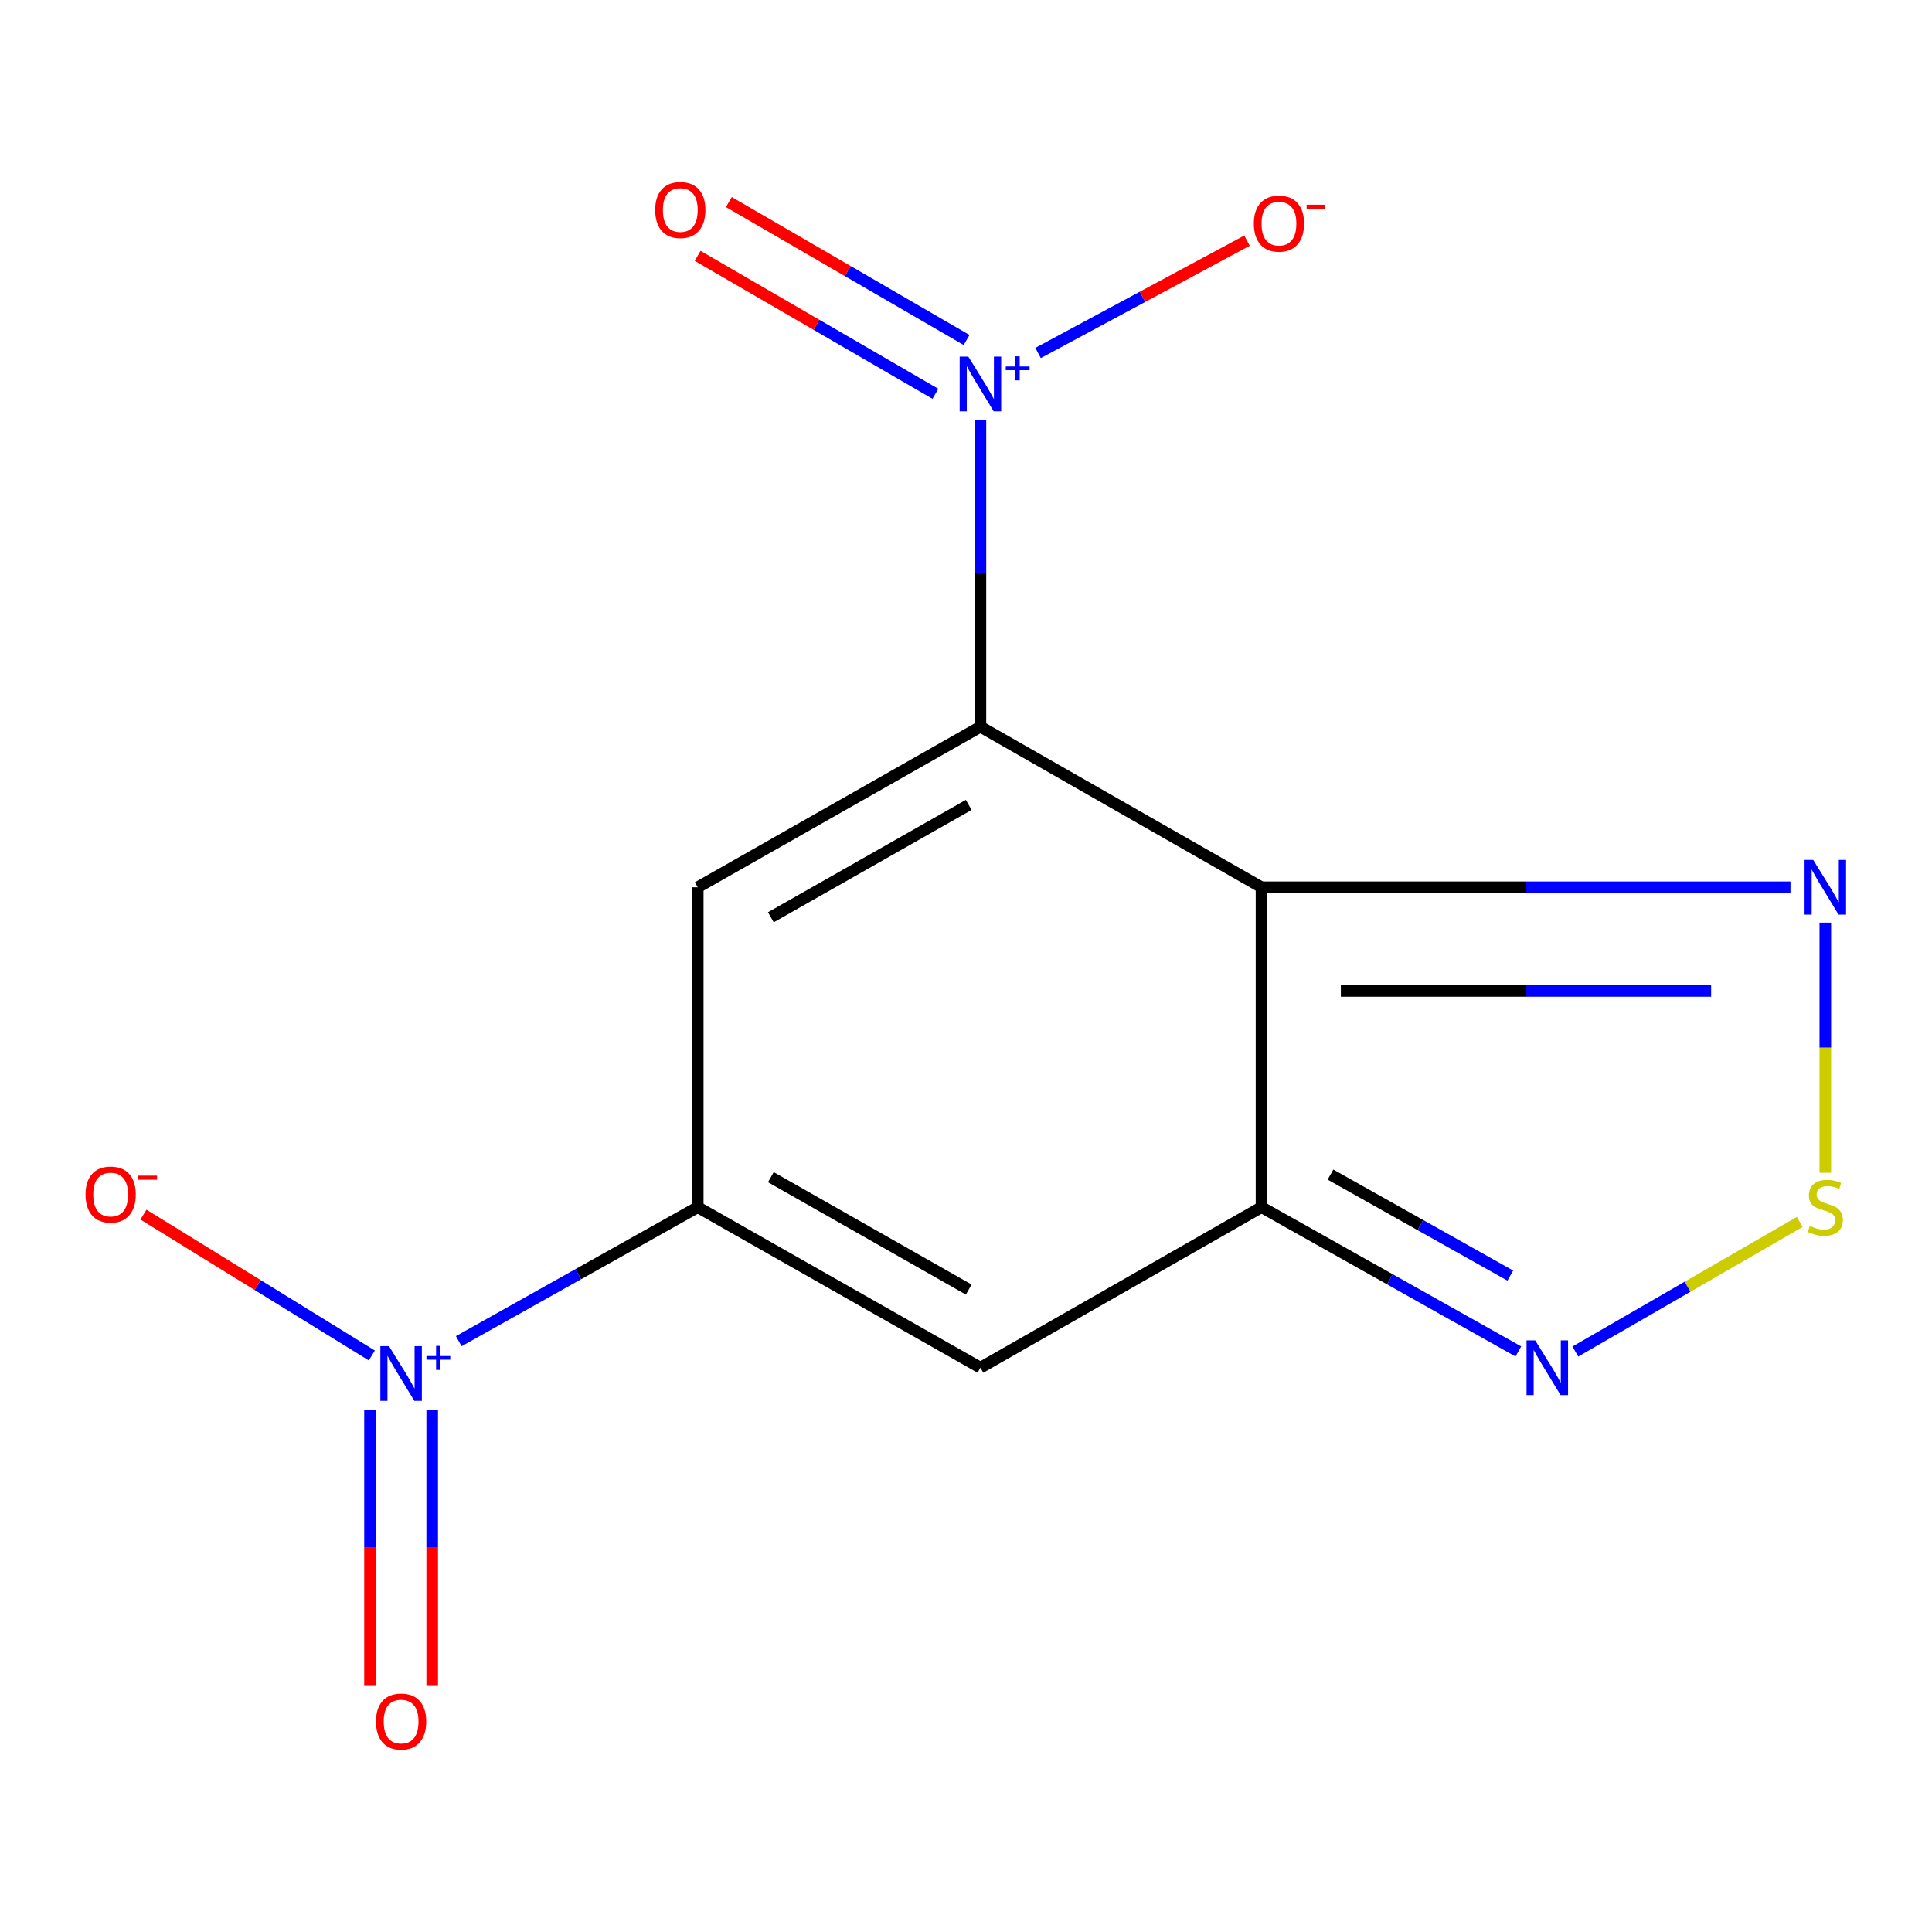 <?xml version='1.0' encoding='iso-8859-1'?>
<svg version='1.1' baseProfile='full'
              xmlns='http://www.w3.org/2000/svg'
                      xmlns:rdkit='http://www.rdkit.org/xml'
                      xmlns:xlink='http://www.w3.org/1999/xlink'
                  xml:space='preserve'
width='1000px' height='1000px' viewBox='0 0 1000 1000'>
<!-- END OF HEADER -->
<rect style='opacity:1.0;fill:#FFFFFF;stroke:none' width='1000' height='1000' x='0' y='0'> </rect>
<path class='bond-0' d='M 507.465,376.16 L 652.957,459.26' style='fill:none;fill-rule:evenodd;stroke:#000000;stroke-width:6px;stroke-linecap:butt;stroke-linejoin:miter;stroke-opacity:1' />
<path class='bond-1' d='M 507.465,376.16 L 361.15,459.26' style='fill:none;fill-rule:evenodd;stroke:#000000;stroke-width:6px;stroke-linecap:butt;stroke-linejoin:miter;stroke-opacity:1' />
<path class='bond-1' d='M 501.414,416.615 L 398.994,474.785' style='fill:none;fill-rule:evenodd;stroke:#000000;stroke-width:6px;stroke-linecap:butt;stroke-linejoin:miter;stroke-opacity:1' />
<path class='bond-3' d='M 507.465,376.16 L 507.465,296.752' style='fill:none;fill-rule:evenodd;stroke:#000000;stroke-width:6px;stroke-linecap:butt;stroke-linejoin:miter;stroke-opacity:1' />
<path class='bond-3' d='M 507.465,296.752 L 507.465,217.343' style='fill:none;fill-rule:evenodd;stroke:#0000FF;stroke-width:6px;stroke-linecap:butt;stroke-linejoin:miter;stroke-opacity:1' />
<path class='bond-4' d='M 652.957,459.26 L 652.957,624.835' style='fill:none;fill-rule:evenodd;stroke:#000000;stroke-width:6px;stroke-linecap:butt;stroke-linejoin:miter;stroke-opacity:1' />
<path class='bond-7' d='M 652.957,459.26 L 789.852,459.26' style='fill:none;fill-rule:evenodd;stroke:#000000;stroke-width:6px;stroke-linecap:butt;stroke-linejoin:miter;stroke-opacity:1' />
<path class='bond-7' d='M 789.852,459.26 L 926.746,459.26' style='fill:none;fill-rule:evenodd;stroke:#0000FF;stroke-width:6px;stroke-linecap:butt;stroke-linejoin:miter;stroke-opacity:1' />
<path class='bond-7' d='M 694.026,512.908 L 789.852,512.908' style='fill:none;fill-rule:evenodd;stroke:#000000;stroke-width:6px;stroke-linecap:butt;stroke-linejoin:miter;stroke-opacity:1' />
<path class='bond-7' d='M 789.852,512.908 L 885.678,512.908' style='fill:none;fill-rule:evenodd;stroke:#0000FF;stroke-width:6px;stroke-linecap:butt;stroke-linejoin:miter;stroke-opacity:1' />
<path class='bond-2' d='M 361.15,459.26 L 361.15,624.835' style='fill:none;fill-rule:evenodd;stroke:#000000;stroke-width:6px;stroke-linecap:butt;stroke-linejoin:miter;stroke-opacity:1' />
<path class='bond-5' d='M 361.15,624.835 L 299.303,659.518' style='fill:none;fill-rule:evenodd;stroke:#000000;stroke-width:6px;stroke-linecap:butt;stroke-linejoin:miter;stroke-opacity:1' />
<path class='bond-5' d='M 299.303,659.518 L 237.457,694.202' style='fill:none;fill-rule:evenodd;stroke:#0000FF;stroke-width:6px;stroke-linecap:butt;stroke-linejoin:miter;stroke-opacity:1' />
<path class='bond-6' d='M 361.15,624.835 L 507.465,707.935' style='fill:none;fill-rule:evenodd;stroke:#000000;stroke-width:6px;stroke-linecap:butt;stroke-linejoin:miter;stroke-opacity:1' />
<path class='bond-6' d='M 398.994,609.31 L 501.414,667.48' style='fill:none;fill-rule:evenodd;stroke:#000000;stroke-width:6px;stroke-linecap:butt;stroke-linejoin:miter;stroke-opacity:1' />
<path class='bond-10' d='M 537.296,182.709 L 591.372,153.633' style='fill:none;fill-rule:evenodd;stroke:#0000FF;stroke-width:6px;stroke-linecap:butt;stroke-linejoin:miter;stroke-opacity:1' />
<path class='bond-10' d='M 591.372,153.633 L 645.448,124.558' style='fill:none;fill-rule:evenodd;stroke:#FF0000;stroke-width:6px;stroke-linecap:butt;stroke-linejoin:miter;stroke-opacity:1' />
<path class='bond-12' d='M 500.312,175.991 L 438.779,140.291' style='fill:none;fill-rule:evenodd;stroke:#0000FF;stroke-width:6px;stroke-linecap:butt;stroke-linejoin:miter;stroke-opacity:1' />
<path class='bond-12' d='M 438.779,140.291 L 377.246,104.591' style='fill:none;fill-rule:evenodd;stroke:#FF0000;stroke-width:6px;stroke-linecap:butt;stroke-linejoin:miter;stroke-opacity:1' />
<path class='bond-12' d='M 484.158,203.833 L 422.626,168.133' style='fill:none;fill-rule:evenodd;stroke:#0000FF;stroke-width:6px;stroke-linecap:butt;stroke-linejoin:miter;stroke-opacity:1' />
<path class='bond-12' d='M 422.626,168.133 L 361.093,132.433' style='fill:none;fill-rule:evenodd;stroke:#FF0000;stroke-width:6px;stroke-linecap:butt;stroke-linejoin:miter;stroke-opacity:1' />
<path class='bond-9' d='M 652.957,624.835 L 719.428,662.176' style='fill:none;fill-rule:evenodd;stroke:#000000;stroke-width:6px;stroke-linecap:butt;stroke-linejoin:miter;stroke-opacity:1' />
<path class='bond-9' d='M 719.428,662.176 L 785.9,699.518' style='fill:none;fill-rule:evenodd;stroke:#0000FF;stroke-width:6px;stroke-linecap:butt;stroke-linejoin:miter;stroke-opacity:1' />
<path class='bond-9' d='M 688.664,607.974 L 735.194,634.113' style='fill:none;fill-rule:evenodd;stroke:#000000;stroke-width:6px;stroke-linecap:butt;stroke-linejoin:miter;stroke-opacity:1' />
<path class='bond-9' d='M 735.194,634.113 L 781.724,660.252' style='fill:none;fill-rule:evenodd;stroke:#0000FF;stroke-width:6px;stroke-linecap:butt;stroke-linejoin:miter;stroke-opacity:1' />
<path class='bond-14' d='M 652.957,624.835 L 507.465,707.935' style='fill:none;fill-rule:evenodd;stroke:#000000;stroke-width:6px;stroke-linecap:butt;stroke-linejoin:miter;stroke-opacity:1' />
<path class='bond-11' d='M 192.455,701.592 L 133.349,665.138' style='fill:none;fill-rule:evenodd;stroke:#0000FF;stroke-width:6px;stroke-linecap:butt;stroke-linejoin:miter;stroke-opacity:1' />
<path class='bond-11' d='M 133.349,665.138 L 74.243,628.685' style='fill:none;fill-rule:evenodd;stroke:#FF0000;stroke-width:6px;stroke-linecap:butt;stroke-linejoin:miter;stroke-opacity:1' />
<path class='bond-13' d='M 191.517,729.6 L 191.517,801.113' style='fill:none;fill-rule:evenodd;stroke:#0000FF;stroke-width:6px;stroke-linecap:butt;stroke-linejoin:miter;stroke-opacity:1' />
<path class='bond-13' d='M 191.517,801.113 L 191.517,872.626' style='fill:none;fill-rule:evenodd;stroke:#FF0000;stroke-width:6px;stroke-linecap:butt;stroke-linejoin:miter;stroke-opacity:1' />
<path class='bond-13' d='M 223.705,729.6 L 223.705,801.113' style='fill:none;fill-rule:evenodd;stroke:#0000FF;stroke-width:6px;stroke-linecap:butt;stroke-linejoin:miter;stroke-opacity:1' />
<path class='bond-13' d='M 223.705,801.113 L 223.705,872.626' style='fill:none;fill-rule:evenodd;stroke:#FF0000;stroke-width:6px;stroke-linecap:butt;stroke-linejoin:miter;stroke-opacity:1' />
<path class='bond-8' d='M 944.782,477.56 L 944.782,542.296' style='fill:none;fill-rule:evenodd;stroke:#0000FF;stroke-width:6px;stroke-linecap:butt;stroke-linejoin:miter;stroke-opacity:1' />
<path class='bond-8' d='M 944.782,542.296 L 944.782,607.033' style='fill:none;fill-rule:evenodd;stroke:#CCCC00;stroke-width:6px;stroke-linecap:butt;stroke-linejoin:miter;stroke-opacity:1' />
<path class='bond-15' d='M 931.548,632.477 L 873.471,666.016' style='fill:none;fill-rule:evenodd;stroke:#CCCC00;stroke-width:6px;stroke-linecap:butt;stroke-linejoin:miter;stroke-opacity:1' />
<path class='bond-15' d='M 873.471,666.016 L 815.394,699.554' style='fill:none;fill-rule:evenodd;stroke:#0000FF;stroke-width:6px;stroke-linecap:butt;stroke-linejoin:miter;stroke-opacity:1' />
<path  class='atom-4' d='M 501.205 184.588
L 510.485 199.588
Q 511.405 201.068, 512.885 203.748
Q 514.365 206.428, 514.445 206.588
L 514.445 184.588
L 518.205 184.588
L 518.205 212.908
L 514.325 212.908
L 504.365 196.508
Q 503.205 194.588, 501.965 192.388
Q 500.765 190.188, 500.405 189.508
L 500.405 212.908
L 496.725 212.908
L 496.725 184.588
L 501.205 184.588
' fill='#0000FF'/>
<path  class='atom-4' d='M 520.581 189.693
L 525.571 189.693
L 525.571 184.439
L 527.788 184.439
L 527.788 189.693
L 532.91 189.693
L 532.91 191.593
L 527.788 191.593
L 527.788 196.873
L 525.571 196.873
L 525.571 191.593
L 520.581 191.593
L 520.581 189.693
' fill='#0000FF'/>
<path  class='atom-6' d='M 201.351 696.779
L 210.631 711.779
Q 211.551 713.259, 213.031 715.939
Q 214.511 718.619, 214.591 718.779
L 214.591 696.779
L 218.351 696.779
L 218.351 725.099
L 214.471 725.099
L 204.511 708.699
Q 203.351 706.779, 202.111 704.579
Q 200.911 702.379, 200.551 701.699
L 200.551 725.099
L 196.871 725.099
L 196.871 696.779
L 201.351 696.779
' fill='#0000FF'/>
<path  class='atom-6' d='M 220.727 701.884
L 225.717 701.884
L 225.717 696.63
L 227.934 696.63
L 227.934 701.884
L 233.056 701.884
L 233.056 703.784
L 227.934 703.784
L 227.934 709.064
L 225.717 709.064
L 225.717 703.784
L 220.727 703.784
L 220.727 701.884
' fill='#0000FF'/>
<path  class='atom-8' d='M 938.522 445.1
L 947.802 460.1
Q 948.722 461.58, 950.202 464.26
Q 951.682 466.94, 951.762 467.1
L 951.762 445.1
L 955.522 445.1
L 955.522 473.42
L 951.642 473.42
L 941.682 457.02
Q 940.522 455.1, 939.282 452.9
Q 938.082 450.7, 937.722 450.02
L 937.722 473.42
L 934.042 473.42
L 934.042 445.1
L 938.522 445.1
' fill='#0000FF'/>
<path  class='atom-9' d='M 936.782 634.555
Q 937.102 634.675, 938.422 635.235
Q 939.742 635.795, 941.182 636.155
Q 942.662 636.475, 944.102 636.475
Q 946.782 636.475, 948.342 635.195
Q 949.902 633.875, 949.902 631.595
Q 949.902 630.035, 949.102 629.075
Q 948.342 628.115, 947.142 627.595
Q 945.942 627.075, 943.942 626.475
Q 941.422 625.715, 939.902 624.995
Q 938.422 624.275, 937.342 622.755
Q 936.302 621.235, 936.302 618.675
Q 936.302 615.115, 938.702 612.915
Q 941.142 610.715, 945.942 610.715
Q 949.222 610.715, 952.942 612.275
L 952.022 615.355
Q 948.622 613.955, 946.062 613.955
Q 943.302 613.955, 941.782 615.115
Q 940.262 616.235, 940.302 618.195
Q 940.302 619.715, 941.062 620.635
Q 941.862 621.555, 942.982 622.075
Q 944.142 622.595, 946.062 623.195
Q 948.622 623.995, 950.142 624.795
Q 951.662 625.595, 952.742 627.235
Q 953.862 628.835, 953.862 631.595
Q 953.862 635.515, 951.222 637.635
Q 948.622 639.715, 944.262 639.715
Q 941.742 639.715, 939.822 639.155
Q 937.942 638.635, 935.702 637.715
L 936.782 634.555
' fill='#CCCC00'/>
<path  class='atom-10' d='M 794.621 693.775
L 803.901 708.775
Q 804.821 710.255, 806.301 712.935
Q 807.781 715.615, 807.861 715.775
L 807.861 693.775
L 811.621 693.775
L 811.621 722.095
L 807.741 722.095
L 797.781 705.695
Q 796.621 703.775, 795.381 701.575
Q 794.181 699.375, 793.821 698.695
L 793.821 722.095
L 790.141 722.095
L 790.141 693.775
L 794.621 693.775
' fill='#0000FF'/>
<path  class='atom-11' d='M 648.988 115.746
Q 648.988 108.946, 652.348 105.146
Q 655.708 101.346, 661.988 101.346
Q 668.268 101.346, 671.628 105.146
Q 674.988 108.946, 674.988 115.746
Q 674.988 122.626, 671.588 126.546
Q 668.188 130.426, 661.988 130.426
Q 655.748 130.426, 652.348 126.546
Q 648.988 122.666, 648.988 115.746
M 661.988 127.226
Q 666.308 127.226, 668.628 124.346
Q 670.988 121.426, 670.988 115.746
Q 670.988 110.186, 668.628 107.386
Q 666.308 104.546, 661.988 104.546
Q 657.668 104.546, 655.308 107.346
Q 652.988 110.146, 652.988 115.746
Q 652.988 121.466, 655.308 124.346
Q 657.668 127.226, 661.988 127.226
' fill='#FF0000'/>
<path  class='atom-11' d='M 676.308 105.968
L 685.997 105.968
L 685.997 108.08
L 676.308 108.08
L 676.308 105.968
' fill='#FF0000'/>
<path  class='atom-12' d='M 44.273 618.298
Q 44.273 611.498, 47.633 607.698
Q 50.993 603.898, 57.273 603.898
Q 63.553 603.898, 66.913 607.698
Q 70.273 611.498, 70.273 618.298
Q 70.273 625.178, 66.873 629.098
Q 63.473 632.978, 57.273 632.978
Q 51.033 632.978, 47.633 629.098
Q 44.273 625.218, 44.273 618.298
M 57.273 629.778
Q 61.593 629.778, 63.913 626.898
Q 66.273 623.978, 66.273 618.298
Q 66.273 612.738, 63.913 609.938
Q 61.593 607.098, 57.273 607.098
Q 52.953 607.098, 50.593 609.898
Q 48.273 612.698, 48.273 618.298
Q 48.273 624.018, 50.593 626.898
Q 52.953 629.778, 57.273 629.778
' fill='#FF0000'/>
<path  class='atom-12' d='M 71.593 608.52
L 81.281 608.52
L 81.281 610.632
L 71.593 610.632
L 71.593 608.52
' fill='#FF0000'/>
<path  class='atom-13' d='M 339.12 108.7
Q 339.12 101.9, 342.48 98.1
Q 345.84 94.3, 352.12 94.3
Q 358.4 94.3, 361.76 98.1
Q 365.12 101.9, 365.12 108.7
Q 365.12 115.58, 361.72 119.5
Q 358.32 123.38, 352.12 123.38
Q 345.88 123.38, 342.48 119.5
Q 339.12 115.62, 339.12 108.7
M 352.12 120.18
Q 356.44 120.18, 358.76 117.3
Q 361.12 114.38, 361.12 108.7
Q 361.12 103.14, 358.76 100.34
Q 356.44 97.5, 352.12 97.5
Q 347.8 97.5, 345.44 100.3
Q 343.12 103.1, 343.12 108.7
Q 343.12 114.42, 345.44 117.3
Q 347.8 120.18, 352.12 120.18
' fill='#FF0000'/>
<path  class='atom-14' d='M 194.611 891.06
Q 194.611 884.26, 197.971 880.46
Q 201.331 876.66, 207.611 876.66
Q 213.891 876.66, 217.251 880.46
Q 220.611 884.26, 220.611 891.06
Q 220.611 897.94, 217.211 901.86
Q 213.811 905.74, 207.611 905.74
Q 201.371 905.74, 197.971 901.86
Q 194.611 897.98, 194.611 891.06
M 207.611 902.54
Q 211.931 902.54, 214.251 899.66
Q 216.611 896.74, 216.611 891.06
Q 216.611 885.5, 214.251 882.7
Q 211.931 879.86, 207.611 879.86
Q 203.291 879.86, 200.931 882.66
Q 198.611 885.46, 198.611 891.06
Q 198.611 896.78, 200.931 899.66
Q 203.291 902.54, 207.611 902.54
' fill='#FF0000'/>
</svg>

